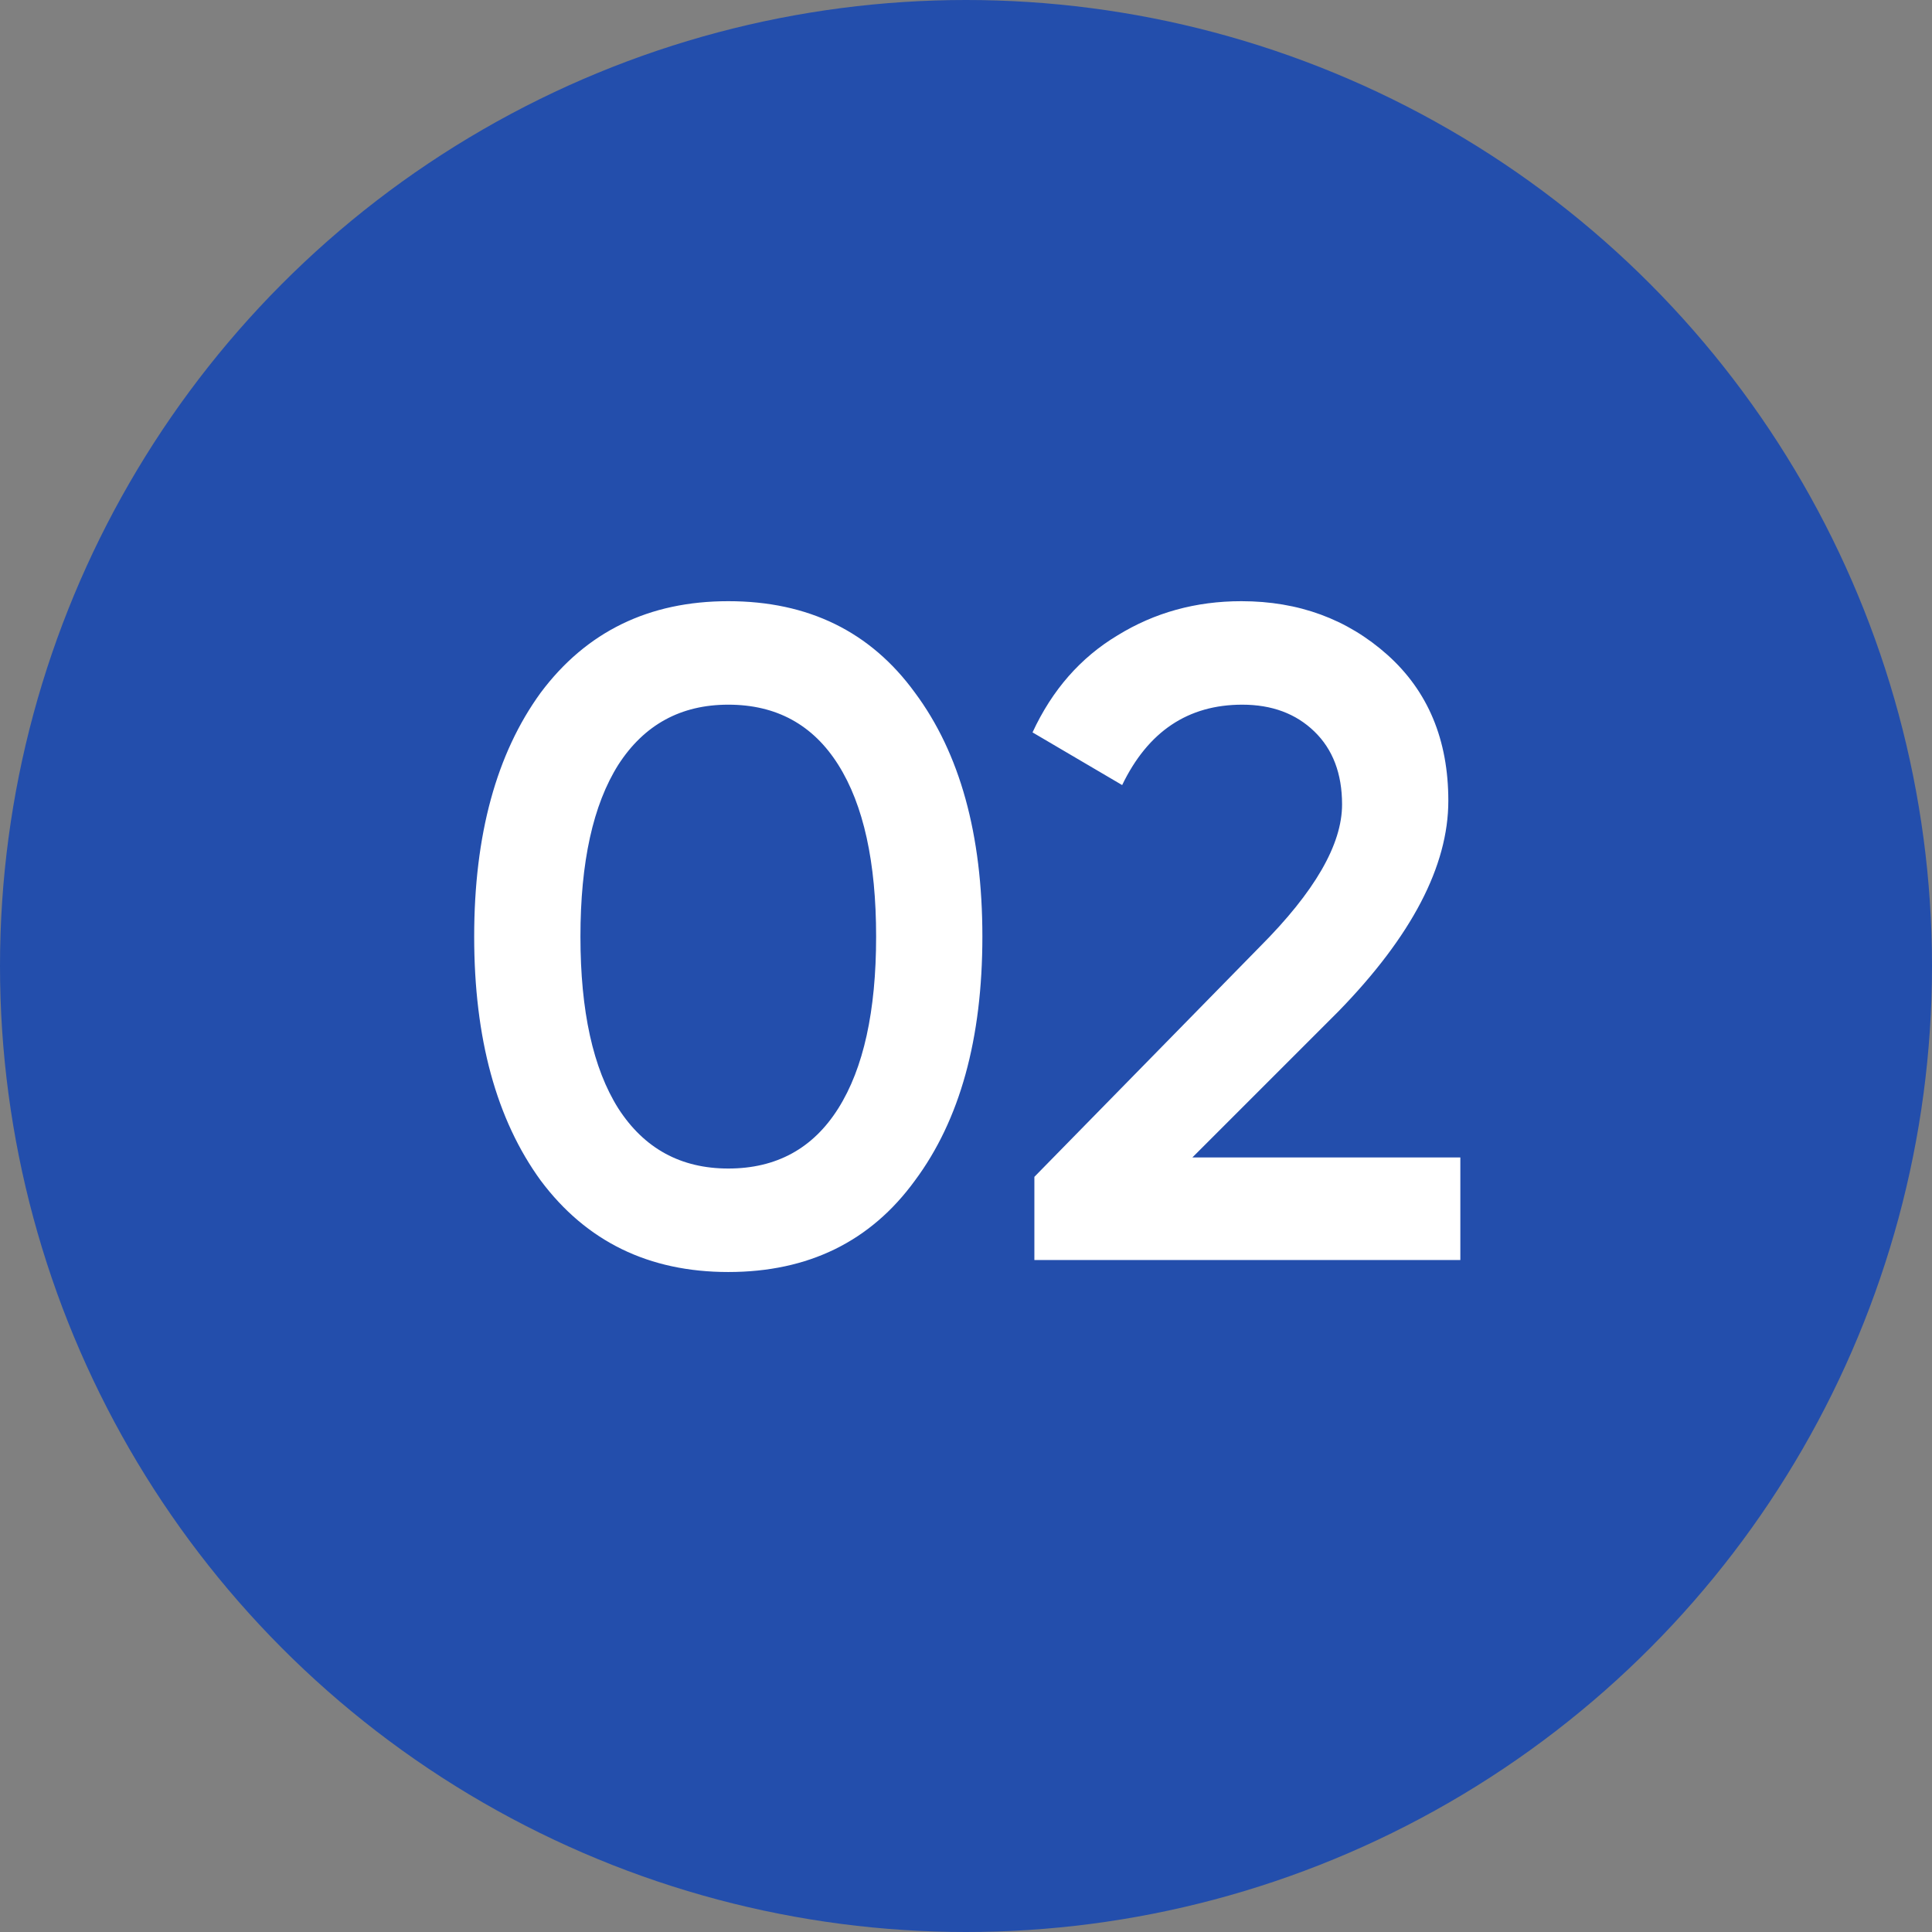 <?xml version="1.0" encoding="UTF-8"?> <svg xmlns="http://www.w3.org/2000/svg" width="23" height="23" viewBox="0 0 23 23" fill="none"><rect x="0" y="0" width="23" height="23" fill="#808080" stroke="none"/><circle cx="11.5" cy="11.5" r="11.5" fill="#234EAC"></circle><path d="M10.892 14.054C10.364 14.78 9.623 15.143 8.67 15.143C7.724 15.143 6.98 14.78 6.437 14.054C5.909 13.328 5.645 12.36 5.645 11.15C5.645 9.94 5.909 8.972 6.437 8.246C6.98 7.52 7.724 7.157 8.67 7.157C9.623 7.157 10.364 7.52 10.892 8.246C11.427 8.965 11.695 9.933 11.695 11.15C11.695 12.367 11.427 13.335 10.892 14.054ZM8.67 13.911C9.242 13.911 9.678 13.673 9.979 13.196C10.28 12.719 10.43 12.037 10.43 11.15C10.43 10.263 10.28 9.581 9.979 9.104C9.678 8.627 9.242 8.389 8.67 8.389C8.105 8.389 7.669 8.627 7.361 9.104C7.06 9.581 6.91 10.263 6.91 11.15C6.91 12.037 7.06 12.719 7.361 13.196C7.669 13.673 8.105 13.911 8.67 13.911ZM17.385 15H12.314V14.01L14.998 11.271C15.65 10.618 15.977 10.054 15.977 9.577C15.977 9.21 15.867 8.921 15.647 8.708C15.427 8.495 15.141 8.389 14.789 8.389C14.143 8.389 13.667 8.708 13.359 9.346L12.292 8.719C12.526 8.213 12.864 7.828 13.304 7.564C13.744 7.293 14.235 7.157 14.778 7.157C15.46 7.157 16.039 7.37 16.516 7.795C17 8.228 17.242 8.807 17.242 9.533C17.242 10.31 16.805 11.146 15.933 12.041L14.195 13.779H17.385V15Z" fill="white"></path></svg> 